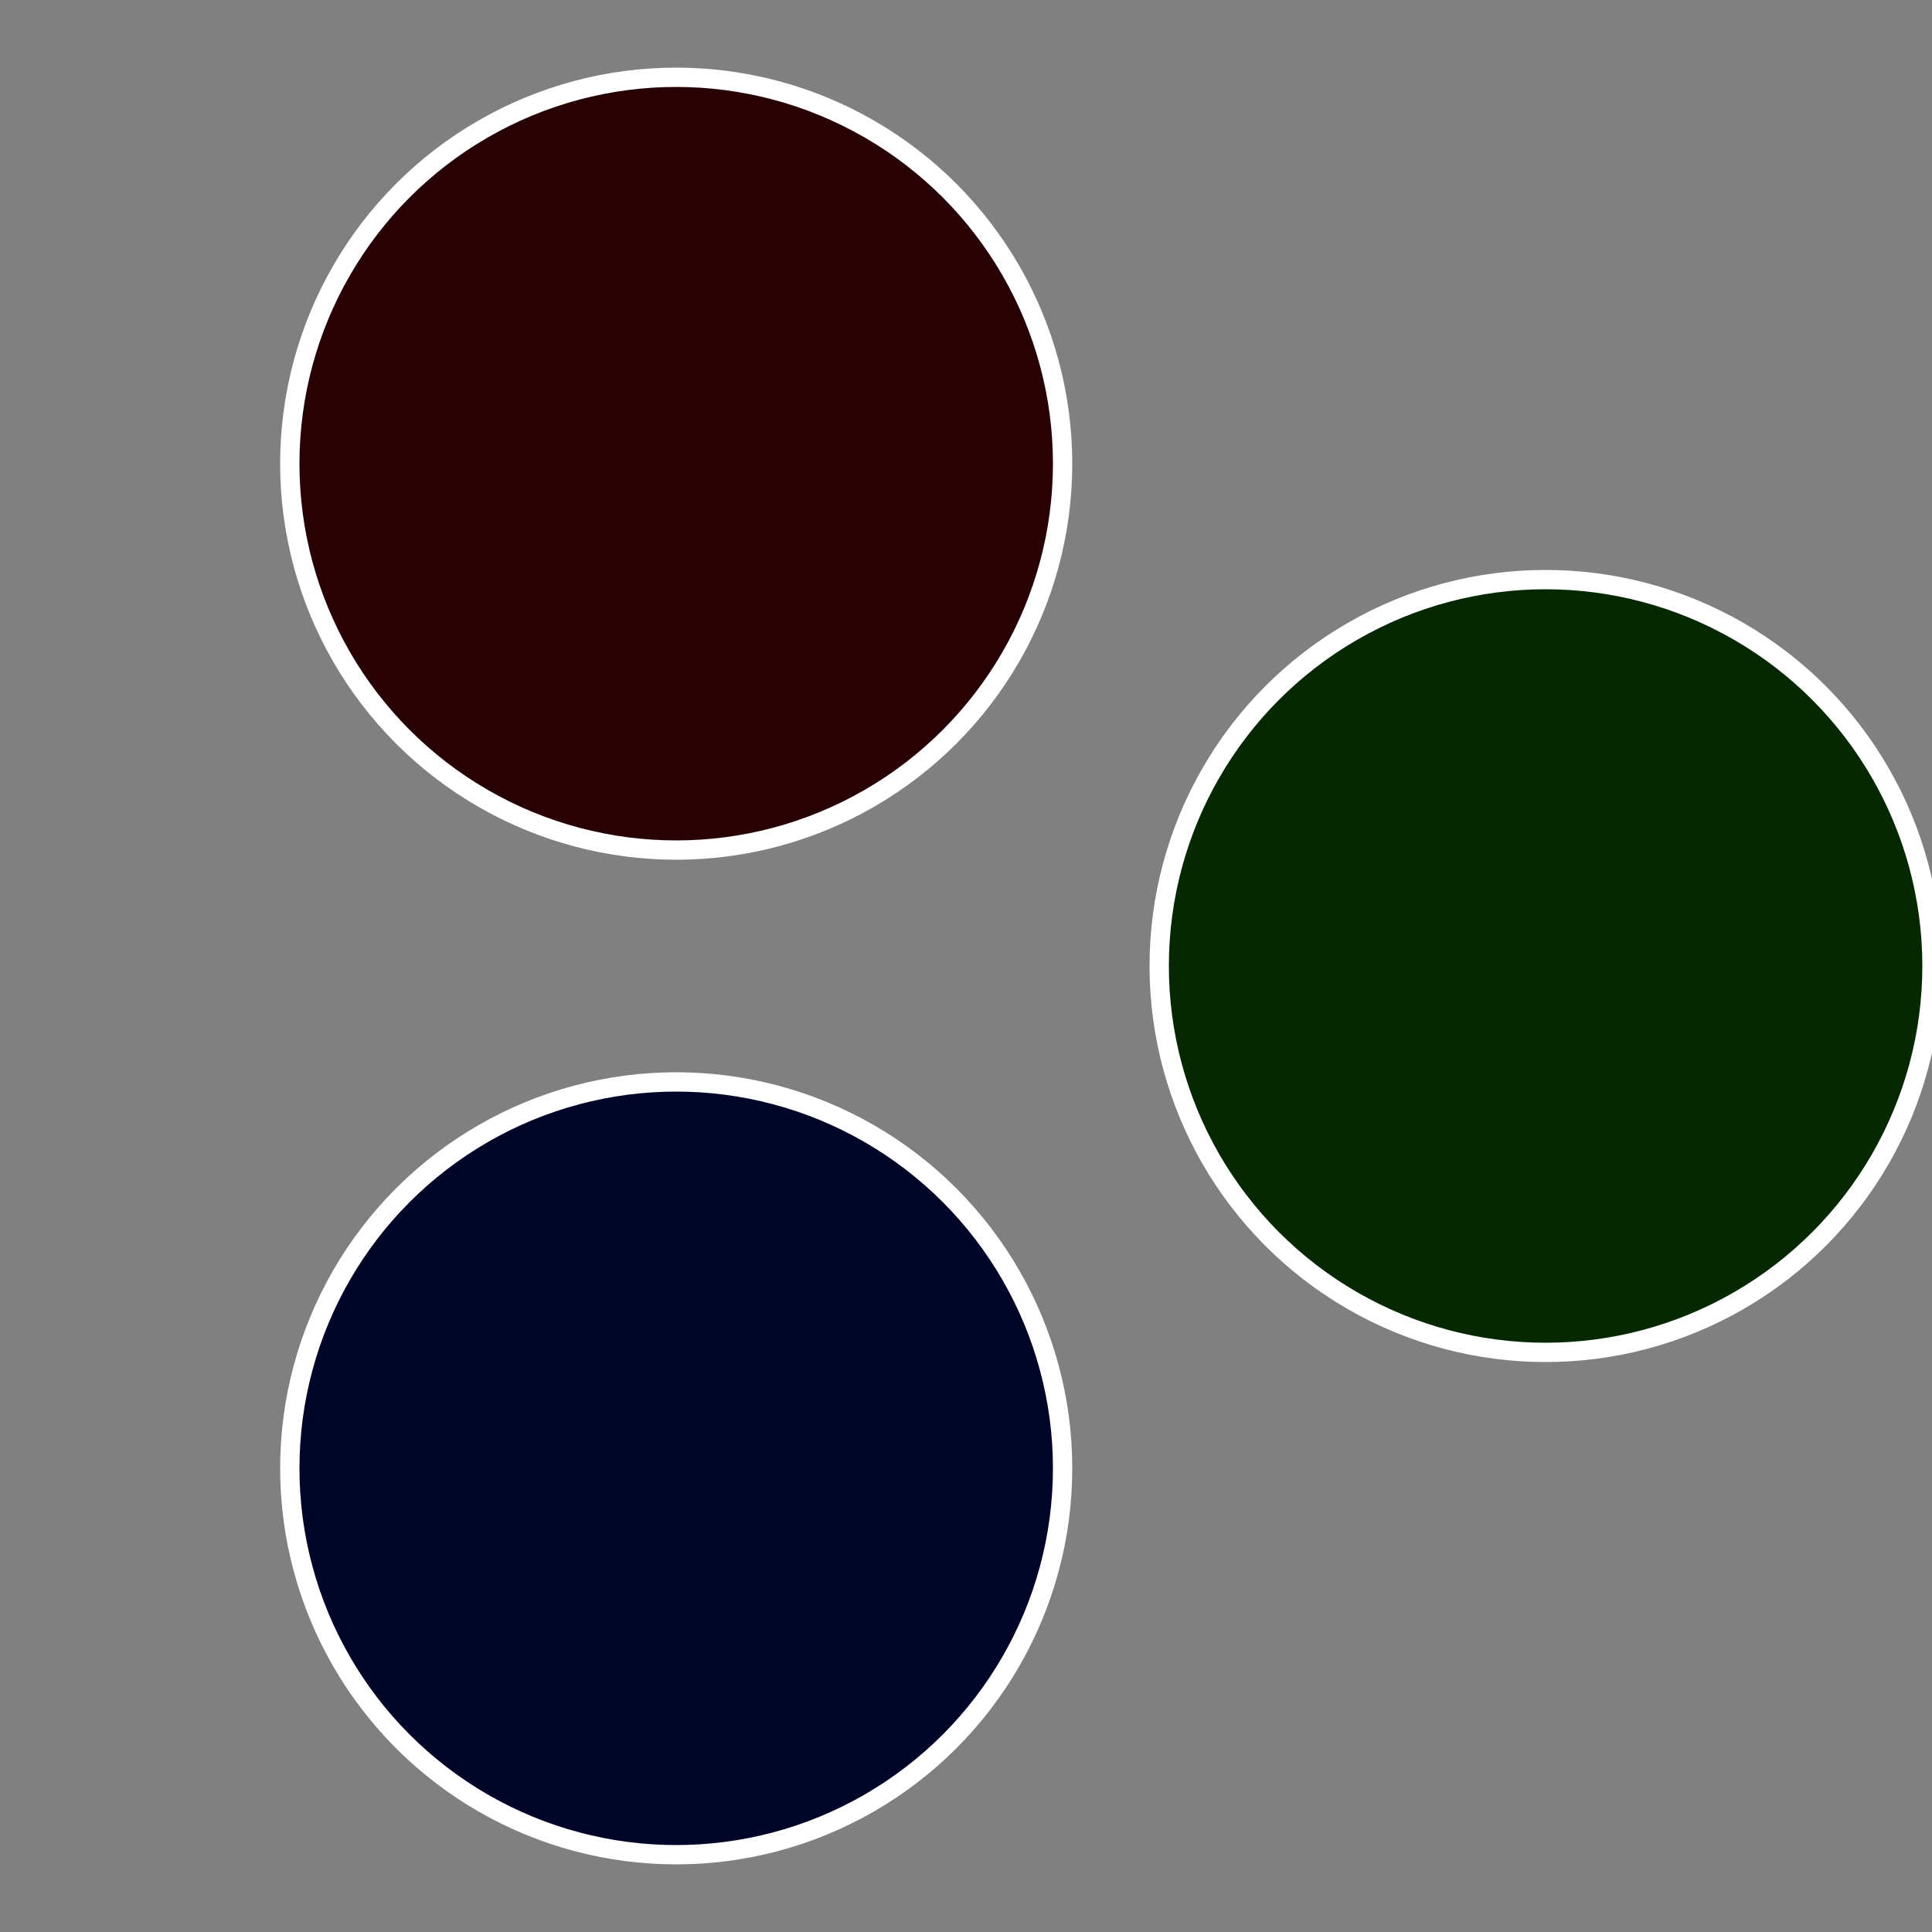<?xml version="1.0" standalone="no"?>
<svg width="500" height="500" viewBox="-1 -1 2 2" xmlns="http://www.w3.org/2000/svg">
 
                <rect x="-1" y="-1" width="2" height="2" fill="#808080" stroke="none"/>
 
                <circle cx="0.6" cy="0" r="0.4" fill="#052801" stroke="#fff" stroke-width="1%" />
             
                <circle cx="-0.3" cy="0.52" r="0.4" fill="#010528" stroke="#fff" stroke-width="1%" />
             
                <circle cx="-0.3" cy="-0.52" r="0.4" fill="#280105" stroke="#fff" stroke-width="1%" />
            </svg>
